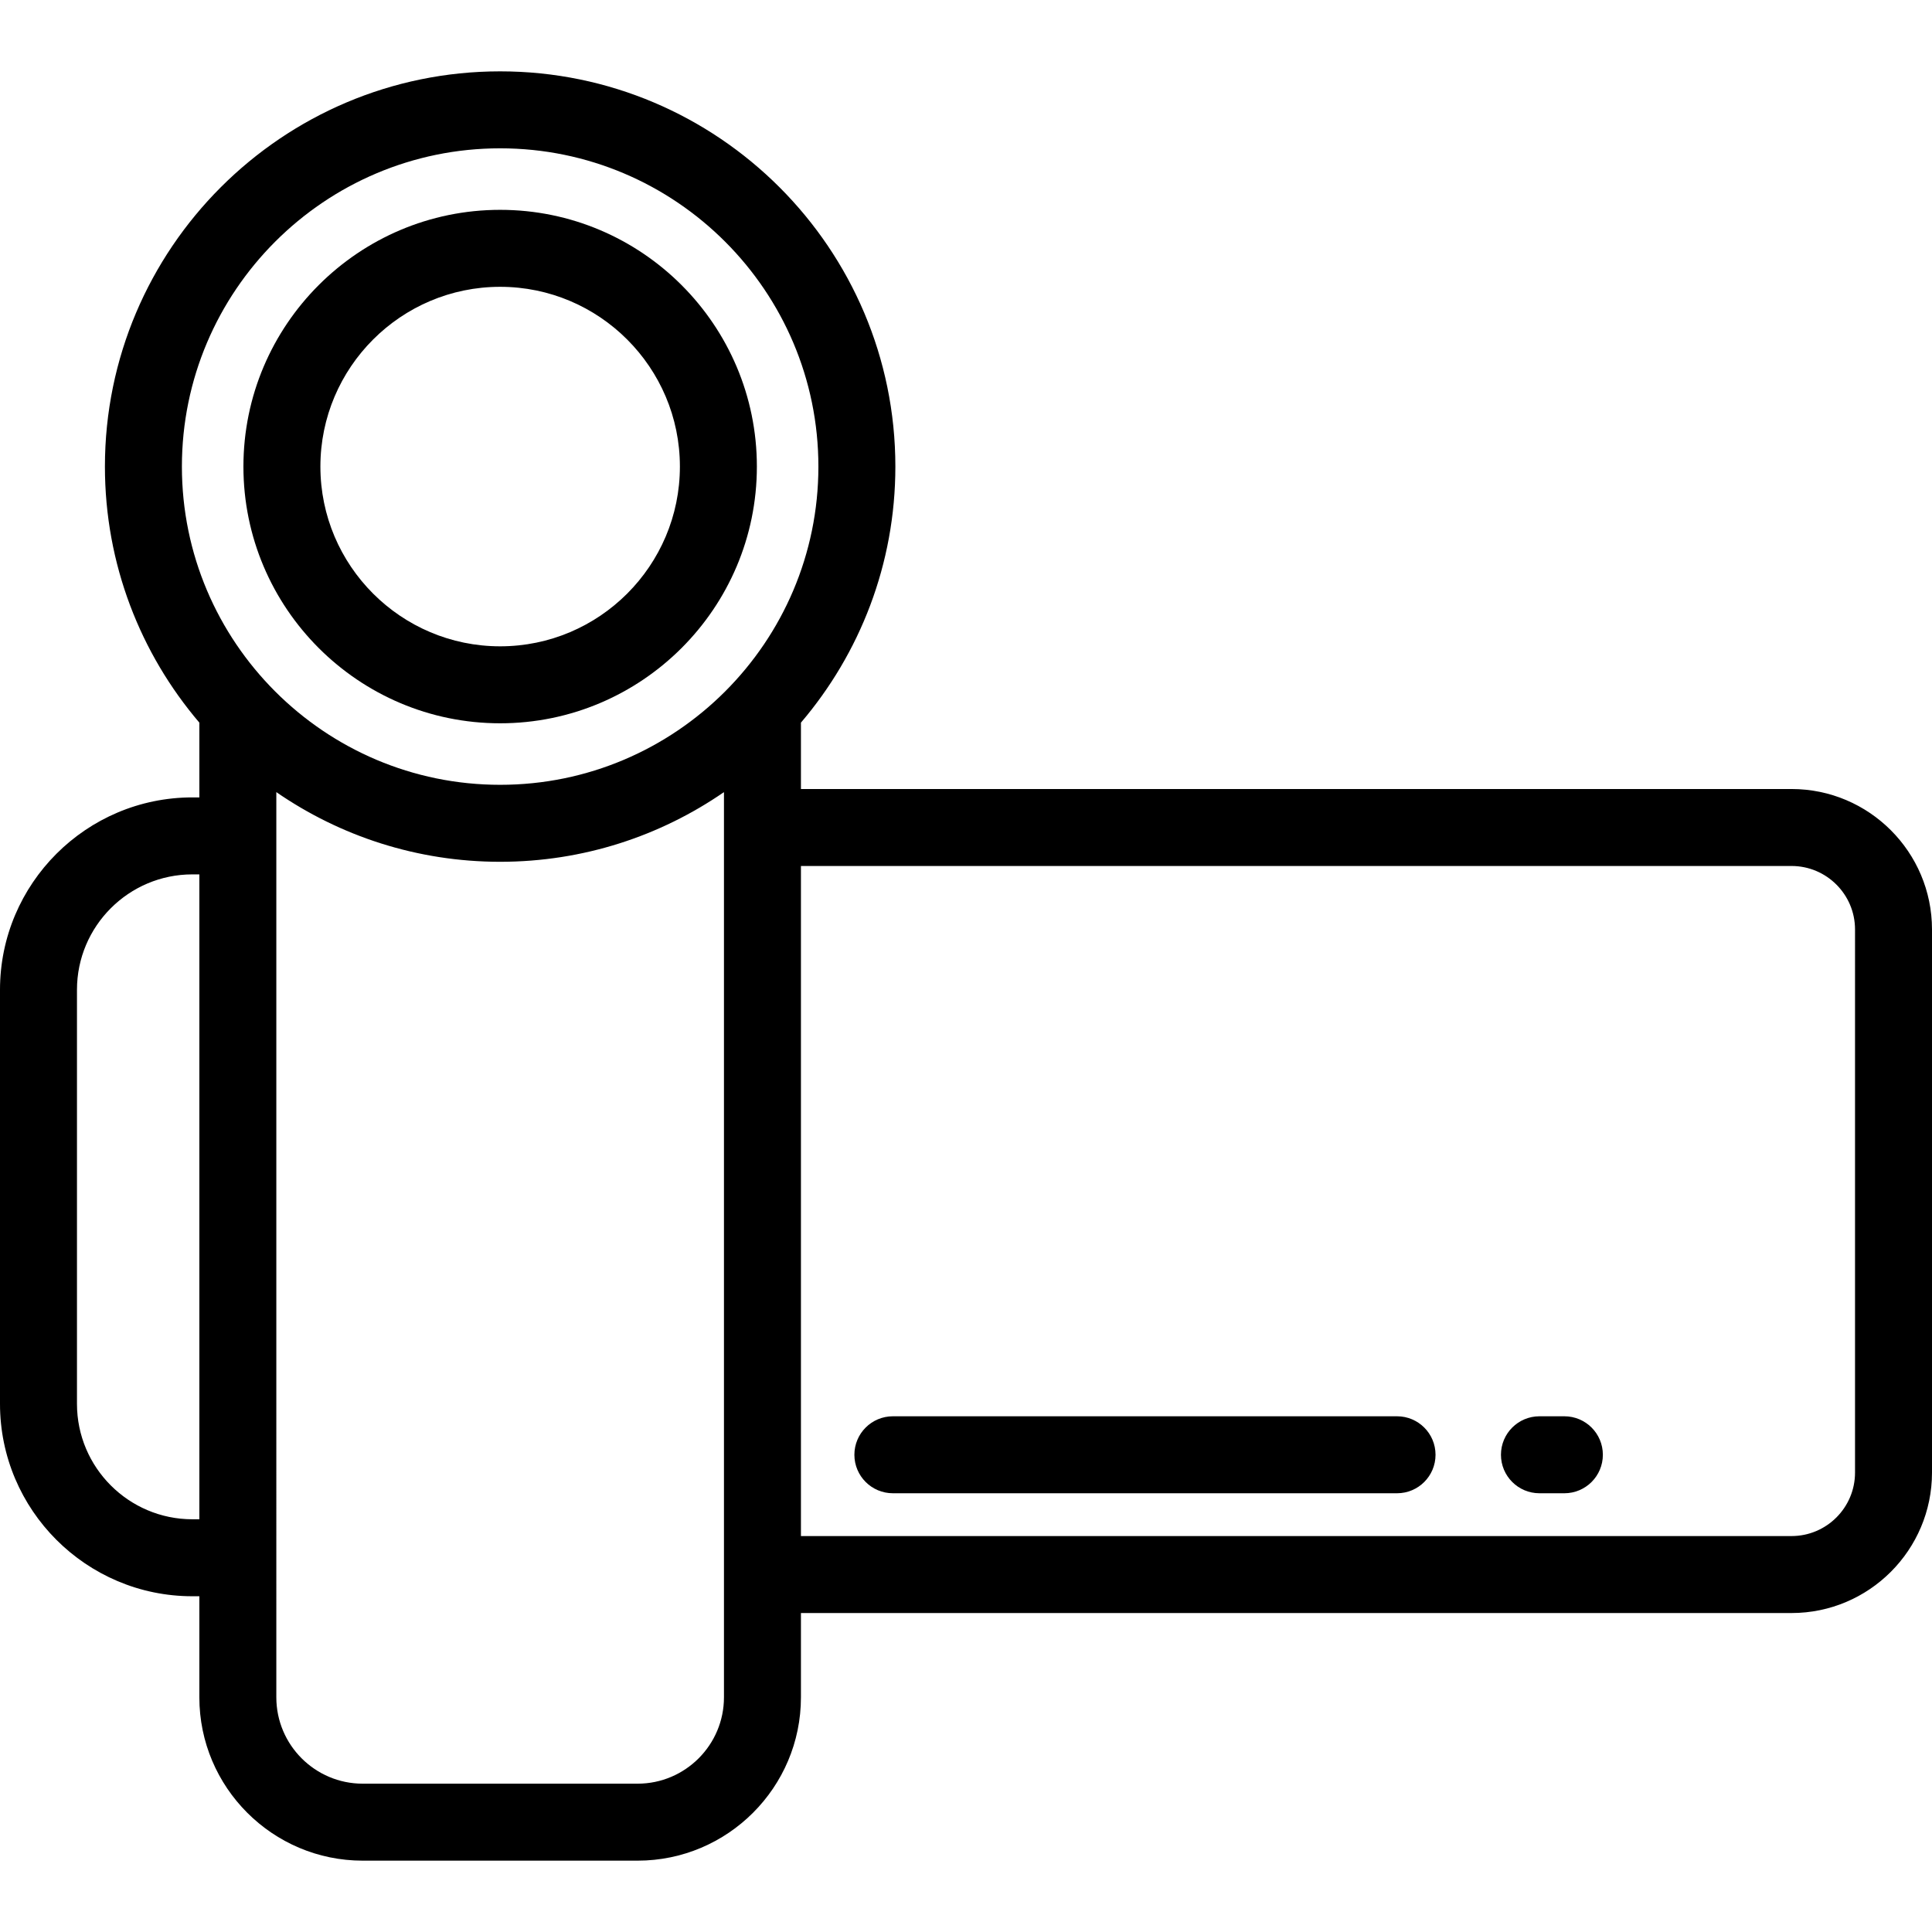 <?xml version="1.0" encoding="iso-8859-1"?>
<!-- Uploaded to: SVG Repo, www.svgrepo.com, Generator: SVG Repo Mixer Tools -->
<svg fill="#000000" height="800px" width="800px" version="1.1" id="Layer_1" xmlns="http://www.w3.org/2000/svg" xmlns:xlink="http://www.w3.org/1999/xlink" 
	 viewBox="0 0 512 512" xml:space="preserve">
<g>
	<g>
		<path d="M132.544,55.61c-37.515,0-68.035,30.52-68.035,68.035s30.52,68.035,68.035,68.035s68.035-30.52,68.035-68.035
			S170.058,55.61,132.544,55.61z M132.544,171.281c-26.266,0-47.636-21.369-47.636-47.636c0-26.267,21.369-47.636,47.636-47.636
			s47.636,21.369,47.636,47.636C180.18,149.911,158.811,171.281,132.544,171.281z"/>
	</g>
</g>
<g>
	<g>
		<path d="M474.78,209.097H212.257v-17.593c15.596-18.292,25.025-41.993,25.025-67.858c0-57.753-46.986-104.738-104.738-104.738
			c-57.752,0-104.739,46.984-104.739,104.737c0,25.865,9.43,49.567,25.026,67.859v19.816h-1.85C22.87,211.32,0,234.191,0,262.302
			v109.739c0,28.111,22.87,50.981,50.981,50.981h1.85v26.782c0,23.869,19.419,43.287,43.287,43.287h72.851
			c23.869,0,43.287-19.419,43.287-43.287v-22.333H474.78c20.523,0,37.22-16.697,37.22-37.22V246.317
			C512,225.793,495.303,209.097,474.78,209.097z M52.831,402.623h-1.85c-16.863,0-30.582-13.719-30.582-30.582V262.302
			c0-16.863,13.719-30.582,30.582-30.582h1.85V402.623z M191.858,449.803c0,12.622-10.269,22.889-22.889,22.889H96.118
			c-12.621,0-22.889-10.268-22.889-22.889V209.919c16.875,11.637,37.311,18.464,59.315,18.464s42.44-6.826,59.314-18.464V449.803z
			 M132.544,207.984c-46.504,0-84.339-37.834-84.339-84.339c0-46.505,37.834-84.339,84.339-84.339s84.339,37.835,84.339,84.339
			C216.883,170.149,179.048,207.984,132.544,207.984z M491.602,390.25c0,9.275-7.545,16.822-16.822,16.822H212.257V229.495H474.78
			c9.276,0,16.822,7.546,16.822,16.822V390.25z"/>
	</g>
</g>
<g>
	<g>
		<path d="M414.576,375.33h-6.608c-5.632,0-10.199,4.566-10.199,10.199c0,5.633,4.567,10.199,10.199,10.199h6.608
			c5.632,0,10.199-4.566,10.199-10.199C424.775,379.896,420.209,375.33,414.576,375.33z"/>
	</g>
</g>
<g>
	<g>
		<path d="M370.231,375.33h-133.61c-5.633,0-10.199,4.566-10.199,10.199c0,5.633,4.566,10.199,10.199,10.199h133.61
			c5.632,0,10.199-4.566,10.199-10.199C380.43,379.896,375.863,375.33,370.231,375.33z"/>
	</g>
</g>
</svg>